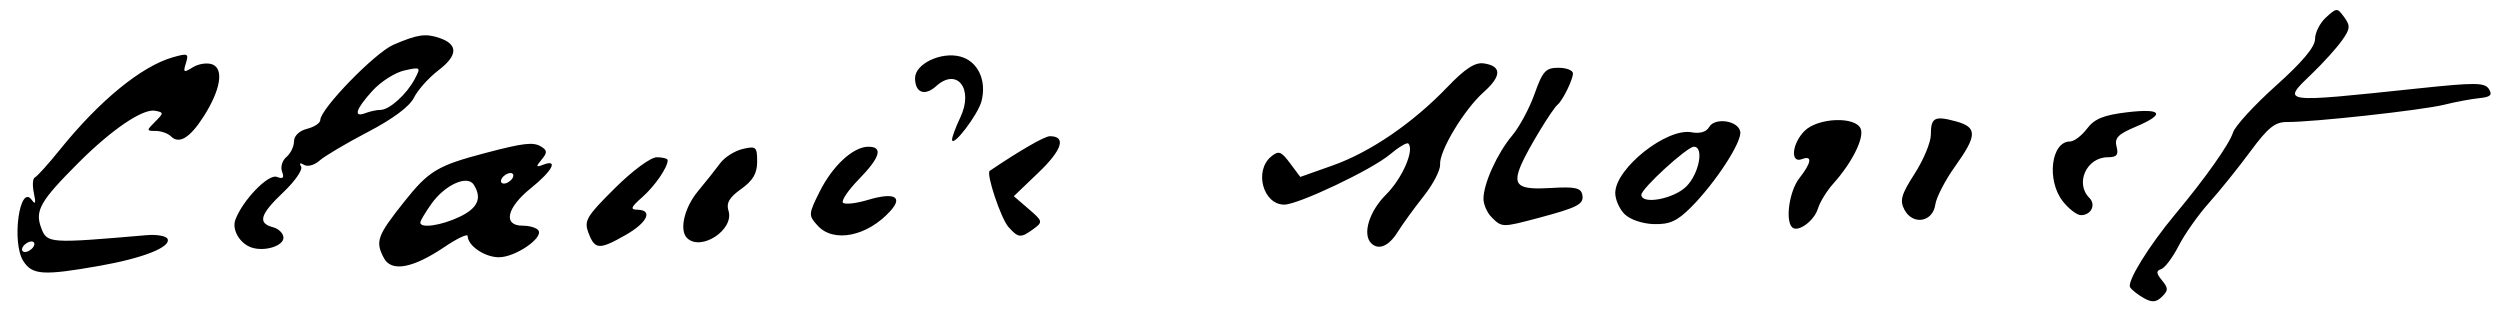 <?xml version="1.0" encoding="utf-8"?>
<!-- Generator: Adobe Illustrator 13.0.2, SVG Export Plug-In . SVG Version: 6.00 Build 14948)  -->
<!DOCTYPE svg PUBLIC "-//W3C//DTD SVG 1.0//EN" "http://www.w3.org/TR/2001/REC-SVG-20010904/DTD/svg10.dtd">
<svg version="1.0" id="svg2" xmlns:svg="http://www.w3.org/2000/svg"
	 xmlns="http://www.w3.org/2000/svg" xmlns:xlink="http://www.w3.org/1999/xlink" x="0px" y="0px" width="475px" height="61px"
	 viewBox="119.547 380.681 475 61" enable-background="new 119.547 380.681 475 61" xml:space="preserve">
<g id="layer1">
	<path id="path2398" d="M526.907,437.339c-1.1-0.609-2.285-1.539-2.633-2.065c-0.68-1.024,3.553-7.886,8.564-13.887
		c5.697-6.819,10.289-13.314,10.986-15.536c0.379-1.214,4.041-5.207,8.137-8.872c5.029-4.5,7.445-7.385,7.445-8.886
		c0-1.223,0.941-3.074,2.092-4.114c2.045-1.851,2.119-1.852,3.465-0.011c1.191,1.629,1.123,2.23-0.504,4.487
		c-1.033,1.434-3.492,4.157-5.465,6.052c-6.072,5.834-6.52,5.769,20.23,2.95c10.654-1.122,12.439-1.102,13.223,0.153
		c0.699,1.119,0.285,1.512-1.816,1.718c-1.498,0.147-4.523,0.713-6.725,1.258c-4.184,1.035-24.951,3.317-29.822,3.277
		c-2.281-0.019-3.617,1.053-6.965,5.587c-2.277,3.086-5.813,7.479-7.855,9.761c-2.043,2.283-4.635,5.954-5.76,8.158
		c-1.123,2.204-2.619,4.2-3.32,4.437c-1.008,0.339-0.979,0.79,0.137,2.143c1.219,1.477,1.219,1.905,0,3.106
		C529.237,438.121,528.44,438.188,526.907,437.339z M123.992,430.31c-2.301-3.543-0.712-14.919,1.621-11.606
		c0.665,0.943,0.779,0.545,0.376-1.311c-0.318-1.467-0.235-2.817,0.187-3c0.421-0.184,2.558-2.555,4.748-5.271
		c7.535-9.342,15.476-15.839,21.451-17.553c2.859-0.82,3.076-0.723,2.495,1.109c-0.565,1.782-0.417,1.87,1.318,0.787
		c1.075-0.671,2.744-0.918,3.709-0.547c2.236,0.858,1.554,4.881-1.684,9.934c-2.584,4.032-4.637,5.276-6.173,3.741
		c-0.568-0.568-1.875-1.033-2.904-1.033c-1.782,0-1.788-0.083-0.121-1.75c1.666-1.665,1.666-1.766,0.001-2.087
		c-2.325-0.447-8.242,3.564-14.534,9.857c-7.322,7.322-8.351,9.125-7.093,12.433c1.111,2.922,1.485,2.946,20.018,1.349
		c1.925-0.166,3.712,0.148,3.972,0.698c0.729,1.546-4.6,3.662-12.917,5.129C127.781,433.071,125.704,432.945,123.992,430.31z
		 M125.907,427.56c0.34-0.55,0.168-1-0.382-1c-0.55,0-1.278,0.45-1.618,1s-0.168,1,0.382,1
		C124.839,428.56,125.567,428.109,125.907,427.56z M192.5,429.732c-1.692-3.162-1.308-4.242,3.795-10.659
		c4.744-5.966,6.326-6.914,15.612-9.36c7.104-1.872,8.99-2.087,10.444-1.188c1.192,0.736,1.208,1.146,0.101,2.481
		c-1.135,1.367-1.089,1.507,0.314,0.969c2.949-1.132,1.728,1.181-2.358,4.464c-4.613,3.707-5.36,7.12-1.559,7.12
		c1.343,0,2.697,0.414,3.01,0.92c0.904,1.464-4.445,5.08-7.514,5.08c-2.7,0-5.937-2.201-5.937-4.037
		c0-0.492-1.981,0.442-4.403,2.077C197.995,431.654,193.932,432.408,192.5,429.732z M206.873,421.875
		c3.472-1.656,4.306-3.551,2.686-6.104c-1.208-1.904-5.465,0.016-8.034,3.624c-1.165,1.636-2.118,3.242-2.118,3.569
		C199.407,424.119,203.382,423.539,206.873,421.875z M216.907,414.56c0.34-0.55,0.168-1-0.382-1c-0.55,0-1.278,0.45-1.618,1
		s-0.168,1,0.382,1C215.839,415.56,216.567,415.109,216.907,414.56z M167.37,427.718c-2.258-0.745-3.812-3.394-3.103-5.287
		c1.396-3.726,6.268-8.759,7.879-8.141c1.178,0.452,1.444,0.189,0.994-0.983c-0.337-0.881,0.034-2.139,0.827-2.796
		c0.792-0.658,1.44-1.992,1.44-2.965c0-1.054,1.012-2.023,2.5-2.396c1.375-0.346,2.5-1.1,2.5-1.676
		c0-2.098,10.391-12.784,13.897-14.292c4.575-1.968,6.087-2.189,8.76-1.279c3.545,1.206,3.486,3.311-0.169,6.099
		c-1.866,1.423-3.977,3.775-4.691,5.227c-0.827,1.682-4.007,4.051-8.774,6.535c-4.112,2.144-8.246,4.594-9.187,5.445
		c-0.942,0.853-2.257,1.21-2.928,0.795c-0.741-0.458-0.959-0.335-0.559,0.313c0.363,0.587-1.143,2.773-3.345,4.861
		c-4.465,4.23-4.966,5.897-2.004,6.672c1.1,0.287,2,1.188,2,2C173.407,427.416,169.818,428.527,167.37,427.718z M191.836,401.56
		c1.689,0,4.963-2.944,6.502-5.849c1.209-2.282,1.154-2.329-1.949-1.647c-1.757,0.386-4.483,2.118-6.059,3.849
		c-3.201,3.518-3.722,5.168-1.341,4.255C189.859,401.833,191.14,401.56,191.836,401.56z M231.373,424.971
		c-0.896-2.357-0.451-3.119,4.963-8.5c3.401-3.38,6.831-5.911,8.009-5.911c1.134,0,2.062,0.255,2.062,0.565
		c0,1.376-2.442,4.916-4.863,7.048c-2.143,1.888-2.309,2.329-0.887,2.355c3.004,0.054,1.906,2.434-2.206,4.781
		C233.43,428.177,232.577,428.136,231.373,424.971z M380.075,426.893c-1.711-1.709-0.385-6.051,2.818-9.239
		c3.08-3.064,5.449-8.492,4.234-9.706c-0.258-0.259-1.838,0.683-3.512,2.091c-3.438,2.893-17.406,9.521-20.064,9.521
		c-4.01,0-5.766-6.41-2.498-9.121c1.433-1.189,1.9-1.027,3.598,1.246l1.951,2.613l6.152-2.18
		c7.156-2.535,15.225-8.049,21.791-14.893c3.379-3.521,5.258-4.744,6.922-4.5c3.422,0.501,3.422,2.389-0.002,5.439
		c-3.754,3.346-8.492,11.215-8.301,13.789c0.076,1.042-1.326,3.742-3.119,6s-4.029,5.343-4.973,6.855
		C383.42,427.464,381.461,428.28,380.075,426.893z M250.074,425.893c-1.5-1.5-0.499-5.771,2.083-8.88
		c1.513-1.821,3.425-4.227,4.25-5.345c0.825-1.119,2.737-2.325,4.25-2.68c2.539-0.596,2.75-0.411,2.75,2.395
		c0,2.245-0.794,3.606-3.037,5.203c-2.249,1.602-2.875,2.677-2.41,4.141C259.104,424.329,252.704,428.522,250.074,425.893z
		 M274.893,423.544c-1.77-1.956-1.758-2.149,0.401-6.472c2.452-4.91,6.366-8.513,9.248-8.513c2.842,0,2.247,2.025-1.82,6.189
		c-2.027,2.076-3.379,4.079-3.006,4.452c0.373,0.374,2.491,0.136,4.706-0.527c5.003-1.499,6.772-0.641,4.303,2.088
		C284.342,425.604,277.926,426.896,274.893,423.544z M311.155,423.81c-1.434-1.605-4.295-10.171-3.563-10.665
		c5.804-3.917,10.435-6.585,11.428-6.585c3.147,0,2.361,2.573-2.087,6.837l-4.762,4.563l2.813,2.42
		c2.702,2.324,2.739,2.476,0.928,3.8C313.485,425.954,313.039,425.92,311.155,423.81z M460.04,423.857
		c-1.326-1.324-0.504-6.904,1.367-9.298c2.35-3.002,2.545-4.423,0.5-3.639c-2.252,0.865-1.896-2.965,0.5-5.361
		c2.545-2.544,9.754-2.806,10.682-0.389c0.676,1.762-1.682,6.46-5.211,10.389c-1.234,1.375-2.551,3.513-2.926,4.751
		C464.237,422.68,461.114,424.934,460.04,423.857z M402.979,421.988c-0.865-0.864-1.572-2.454-1.572-3.532
		c0-2.886,2.619-8.654,5.463-12.034c1.369-1.627,3.281-5.187,4.248-7.91c1.533-4.318,2.113-4.952,4.523-4.952
		c1.521,0,2.766,0.479,2.766,1.066c0,1.174-1.945,5.145-2.908,5.934c-1.027,0.843-5.582,8.334-6.887,11.325
		c-1.764,4.052-0.709,4.896,5.637,4.514c4.557-0.275,5.674-0.033,5.936,1.285c0.355,1.8-0.813,2.408-8.576,4.47
		C405.01,423.904,404.893,423.902,402.979,421.988z M428.204,421.355c-0.988-0.987-1.779-2.809-1.76-4.046
		c0.074-4.689,9.816-12.394,14.531-11.492c1.541,0.295,2.791-0.078,3.297-0.982c1.066-1.903,5.521-1.264,5.924,0.852
		c0.367,1.924-4.729,9.746-9.373,14.392c-2.623,2.622-4.051,3.266-7.055,3.181C431.596,423.197,429.239,422.391,428.204,421.355z
		 M439.954,416.105c2.43-2.432,3.4-7.546,1.432-7.546c-1.287,0-9.979,7.95-9.979,9.128
		C431.407,419.627,437.571,418.486,439.954,416.105z M481.409,420.562c-0.953-1.779-0.643-2.887,1.932-6.898
		c1.688-2.628,3.066-5.95,3.066-7.382c0-3.27,0.701-3.646,4.75-2.546c4.113,1.115,4.086,2.654-0.154,8.572
		c-1.871,2.613-3.559,5.877-3.75,7.252C486.795,422.873,482.995,423.524,481.409,420.562z M511.479,418.925
		c-3.125-3.975-2.229-11.365,1.381-11.365c0.76,0,2.205-1.093,3.215-2.428c1.414-1.874,3.145-2.585,7.582-3.115
		c6.742-0.806,7.41,0.337,1.617,2.771c-3.303,1.389-4.008,2.125-3.582,3.75c0.412,1.578,0.043,2.021-1.678,2.021
		c-4.021,0-6.262,4.945-3.494,7.713c1.313,1.313,0.352,3.287-1.6,3.287C514.168,421.56,512.62,420.374,511.479,418.925z
		 M300.439,407.211c-0.018-0.467,0.693-2.376,1.579-4.242c2.562-5.399-0.621-9.519-4.584-5.933c-2.181,1.974-4.026,1.282-4.026-1.51
		c0-2.713,4.957-5.073,8.607-4.097c3.314,0.886,5.026,4.473,4.03,8.442C305.4,402.435,300.5,408.852,300.439,407.211z"/>
</g>
</svg>
